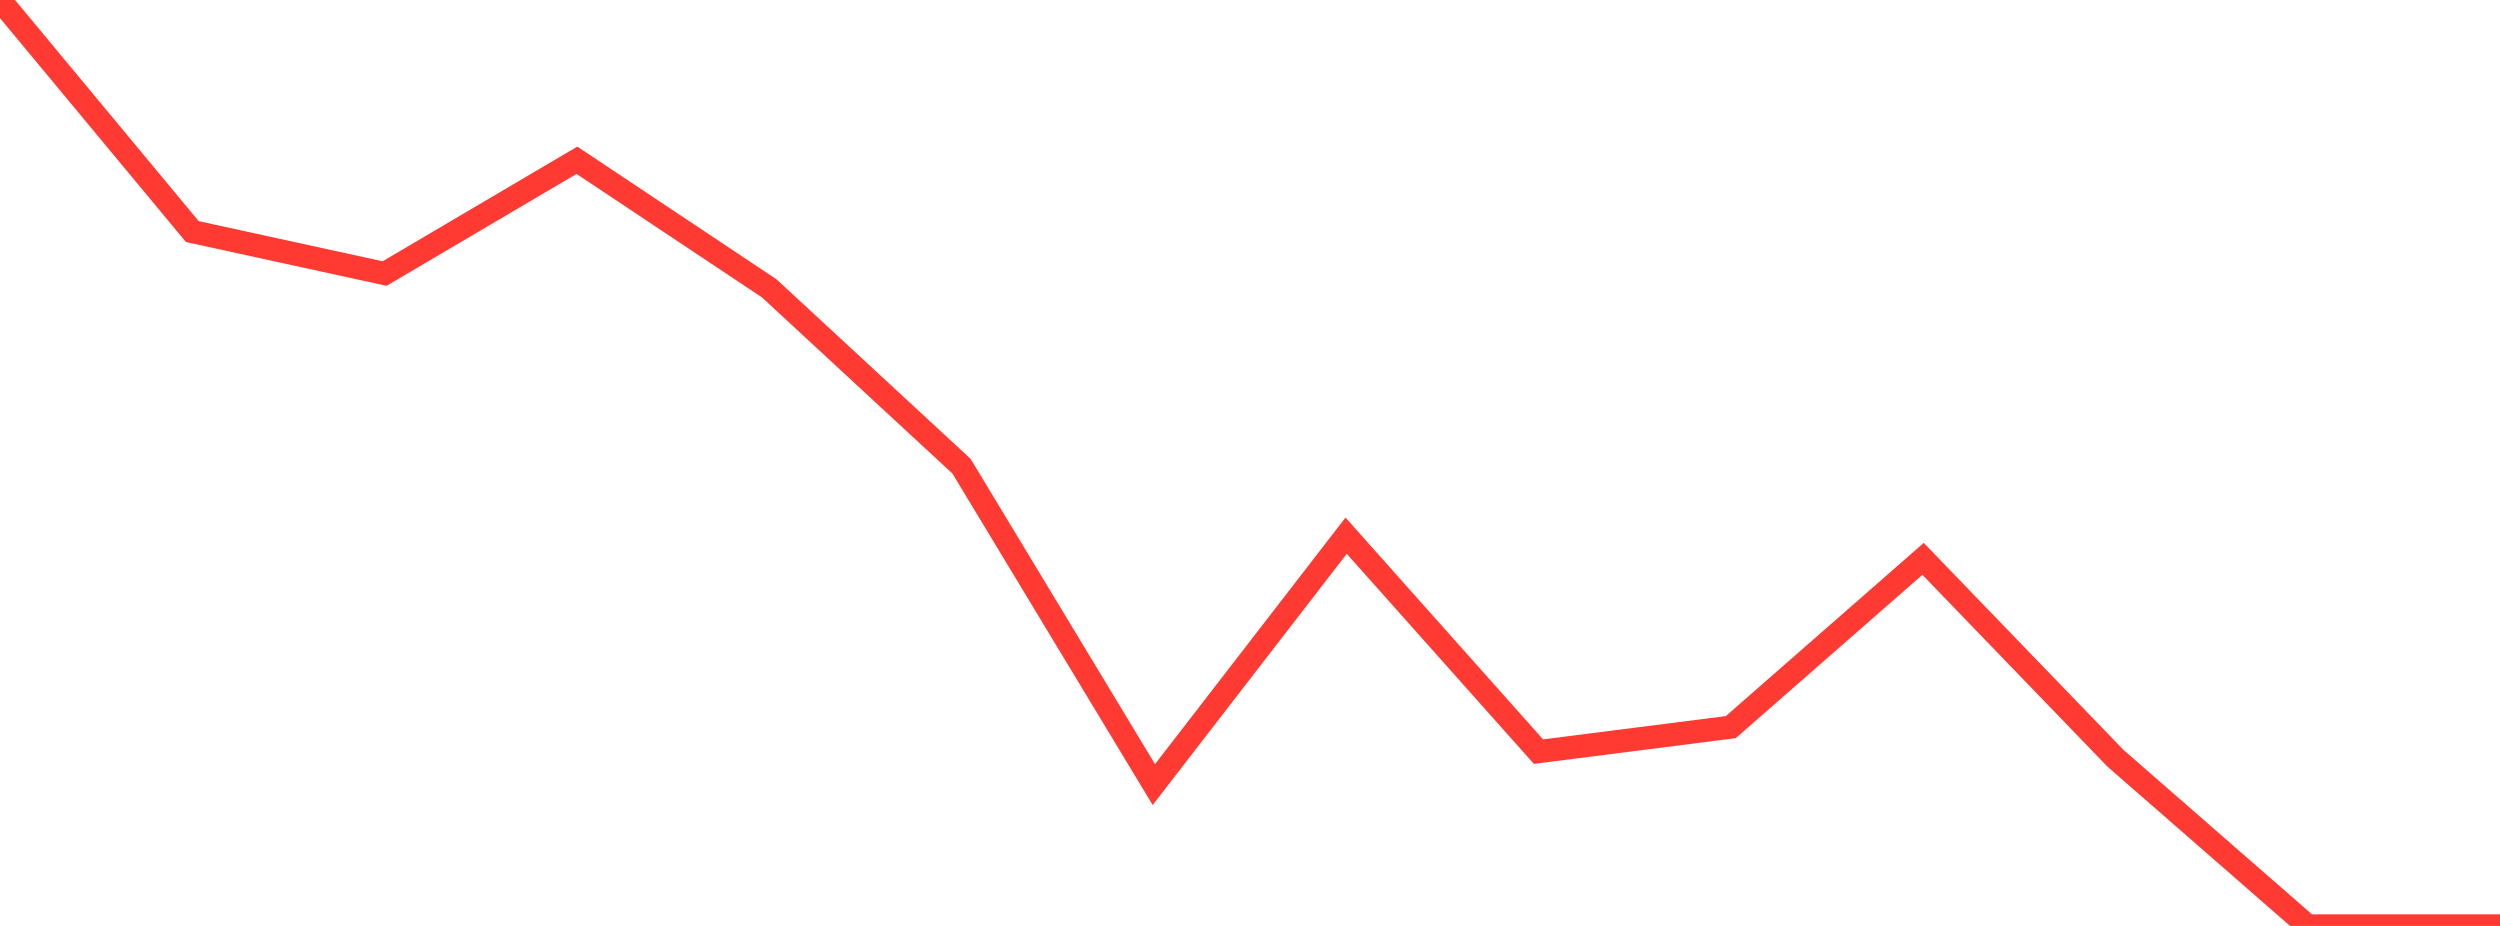 <?xml version="1.0" standalone="no"?>
<!DOCTYPE svg PUBLIC "-//W3C//DTD SVG 1.1//EN" "http://www.w3.org/Graphics/SVG/1.1/DTD/svg11.dtd">

<svg width="135" height="50" viewBox="0 0 135 50" preserveAspectRatio="none" 
  xmlns="http://www.w3.org/2000/svg"
  xmlns:xlink="http://www.w3.org/1999/xlink">


<polyline points="0.0, 0.0 10.385, 12.505 20.769, 14.772 31.154, 8.654 41.538, 15.57 51.923, 25.175 62.308, 42.367 72.692, 28.927 83.077, 40.588 93.462, 39.265 103.846, 30.178 114.231, 40.942 124.615, 50.0 135.0, 50.0" fill="none" stroke="#ff3a33" stroke-width="1.25"/>

</svg>
